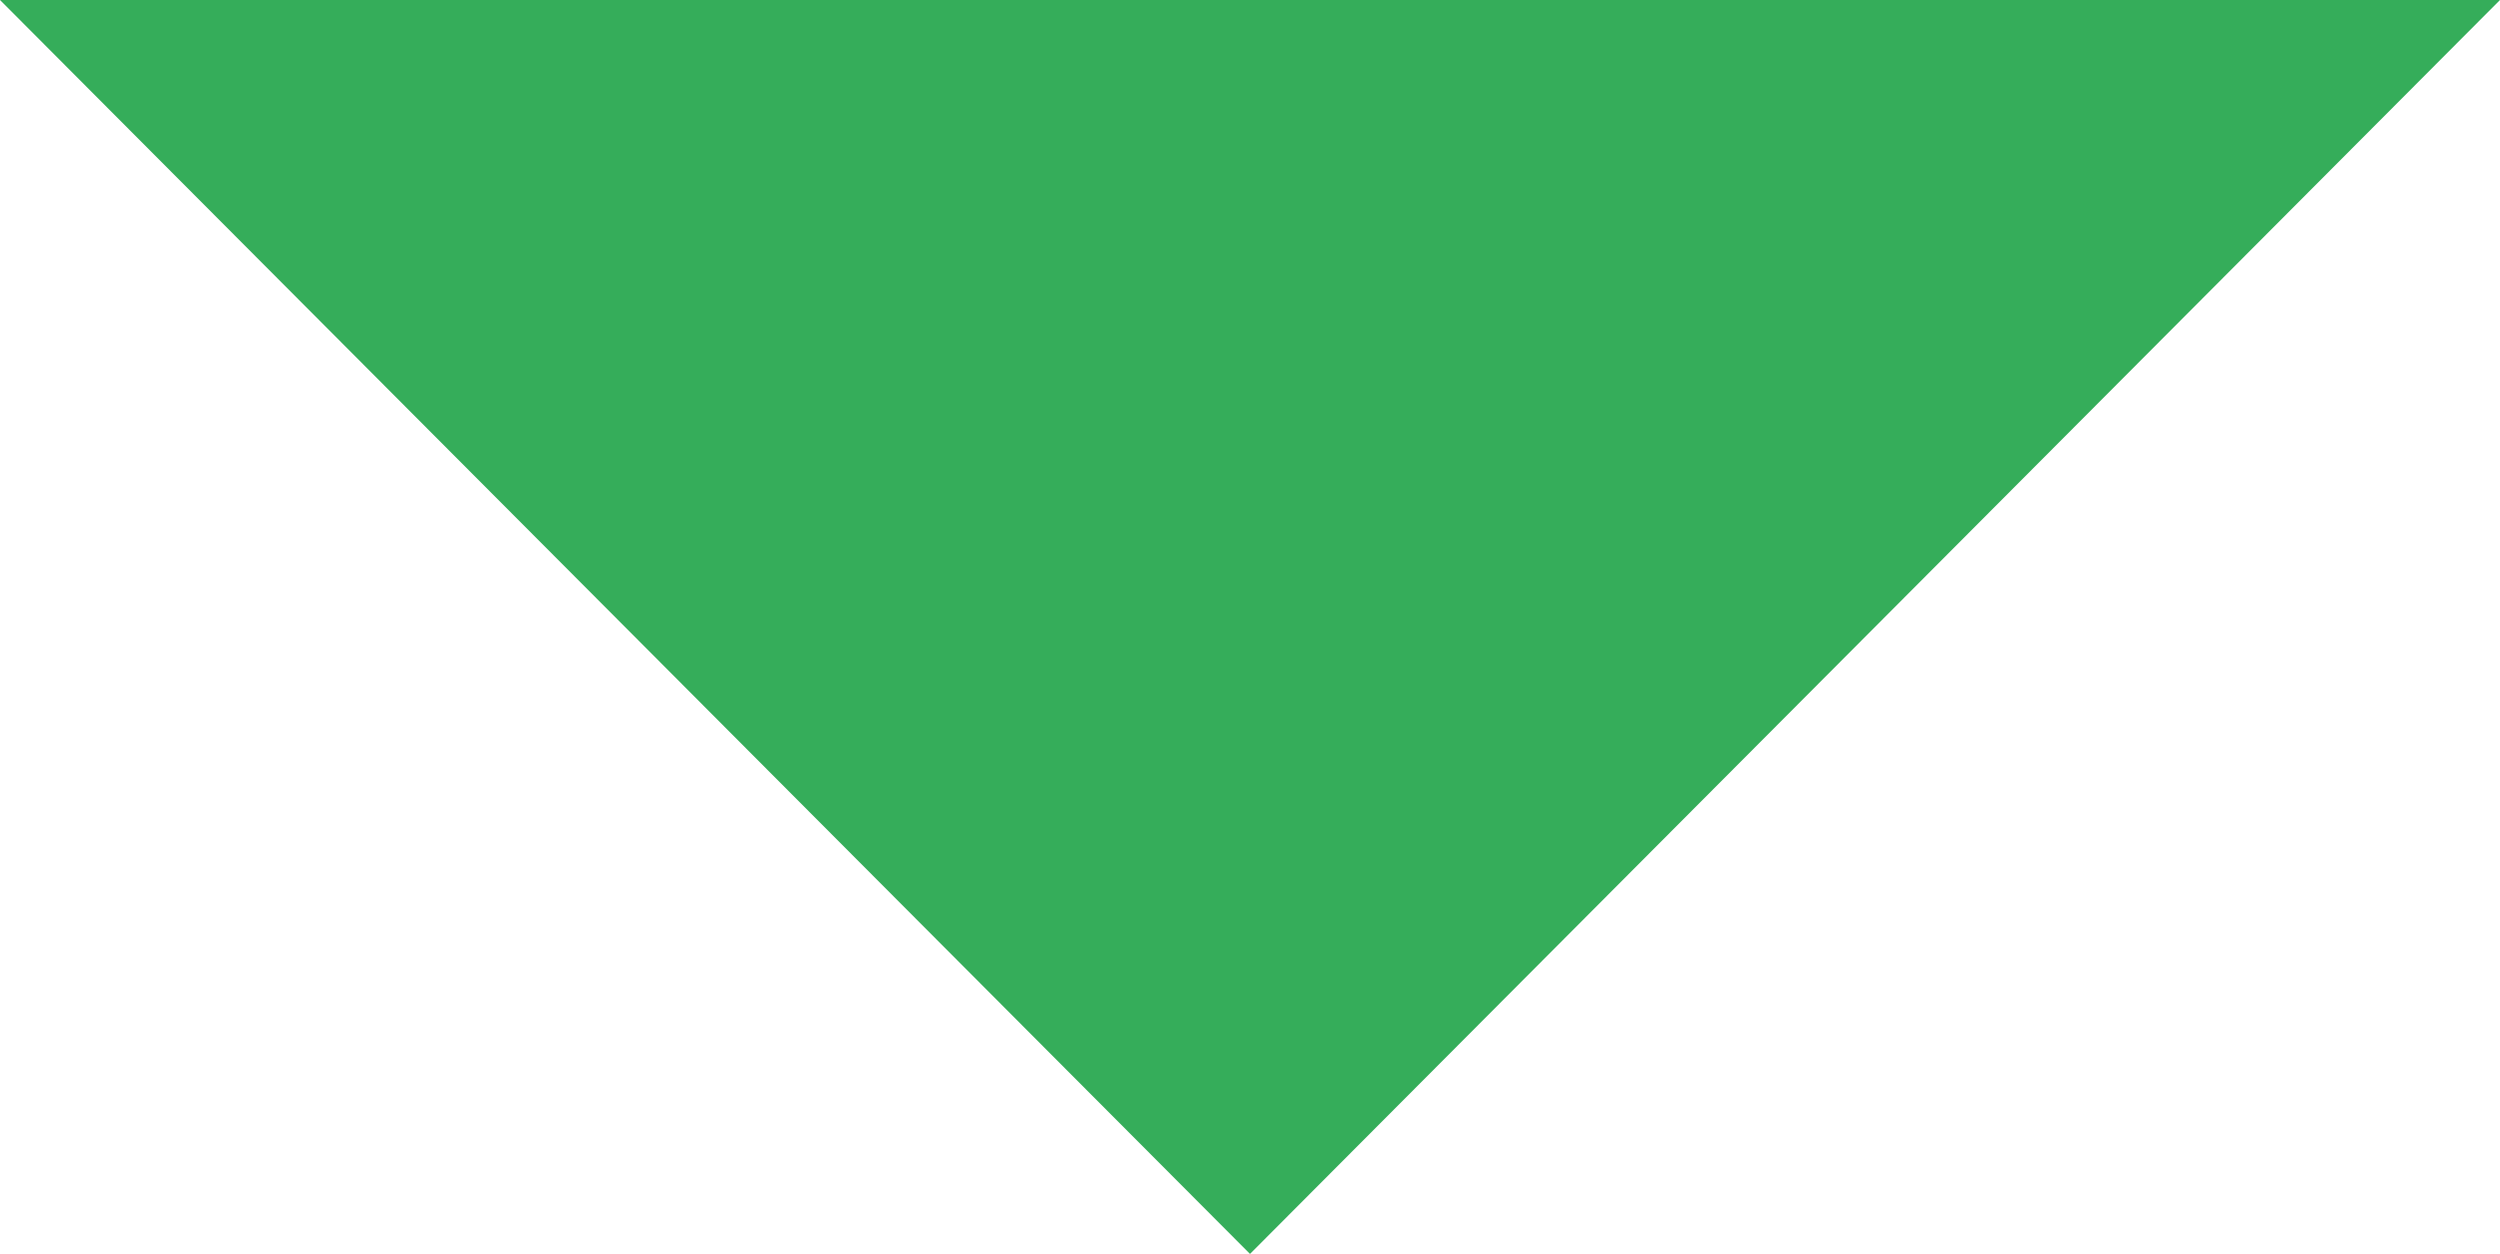 <svg xmlns="http://www.w3.org/2000/svg" width="79.8" height="40.025" viewBox="0 0 79.8 40.025">
  <path id="パス_397" data-name="パス 397" d="M920.1,3403.182l39.9,40.025,39.9-40.025Z" transform="translate(-920.1 -3403.182)" fill="#35ad5a"/>
</svg>
